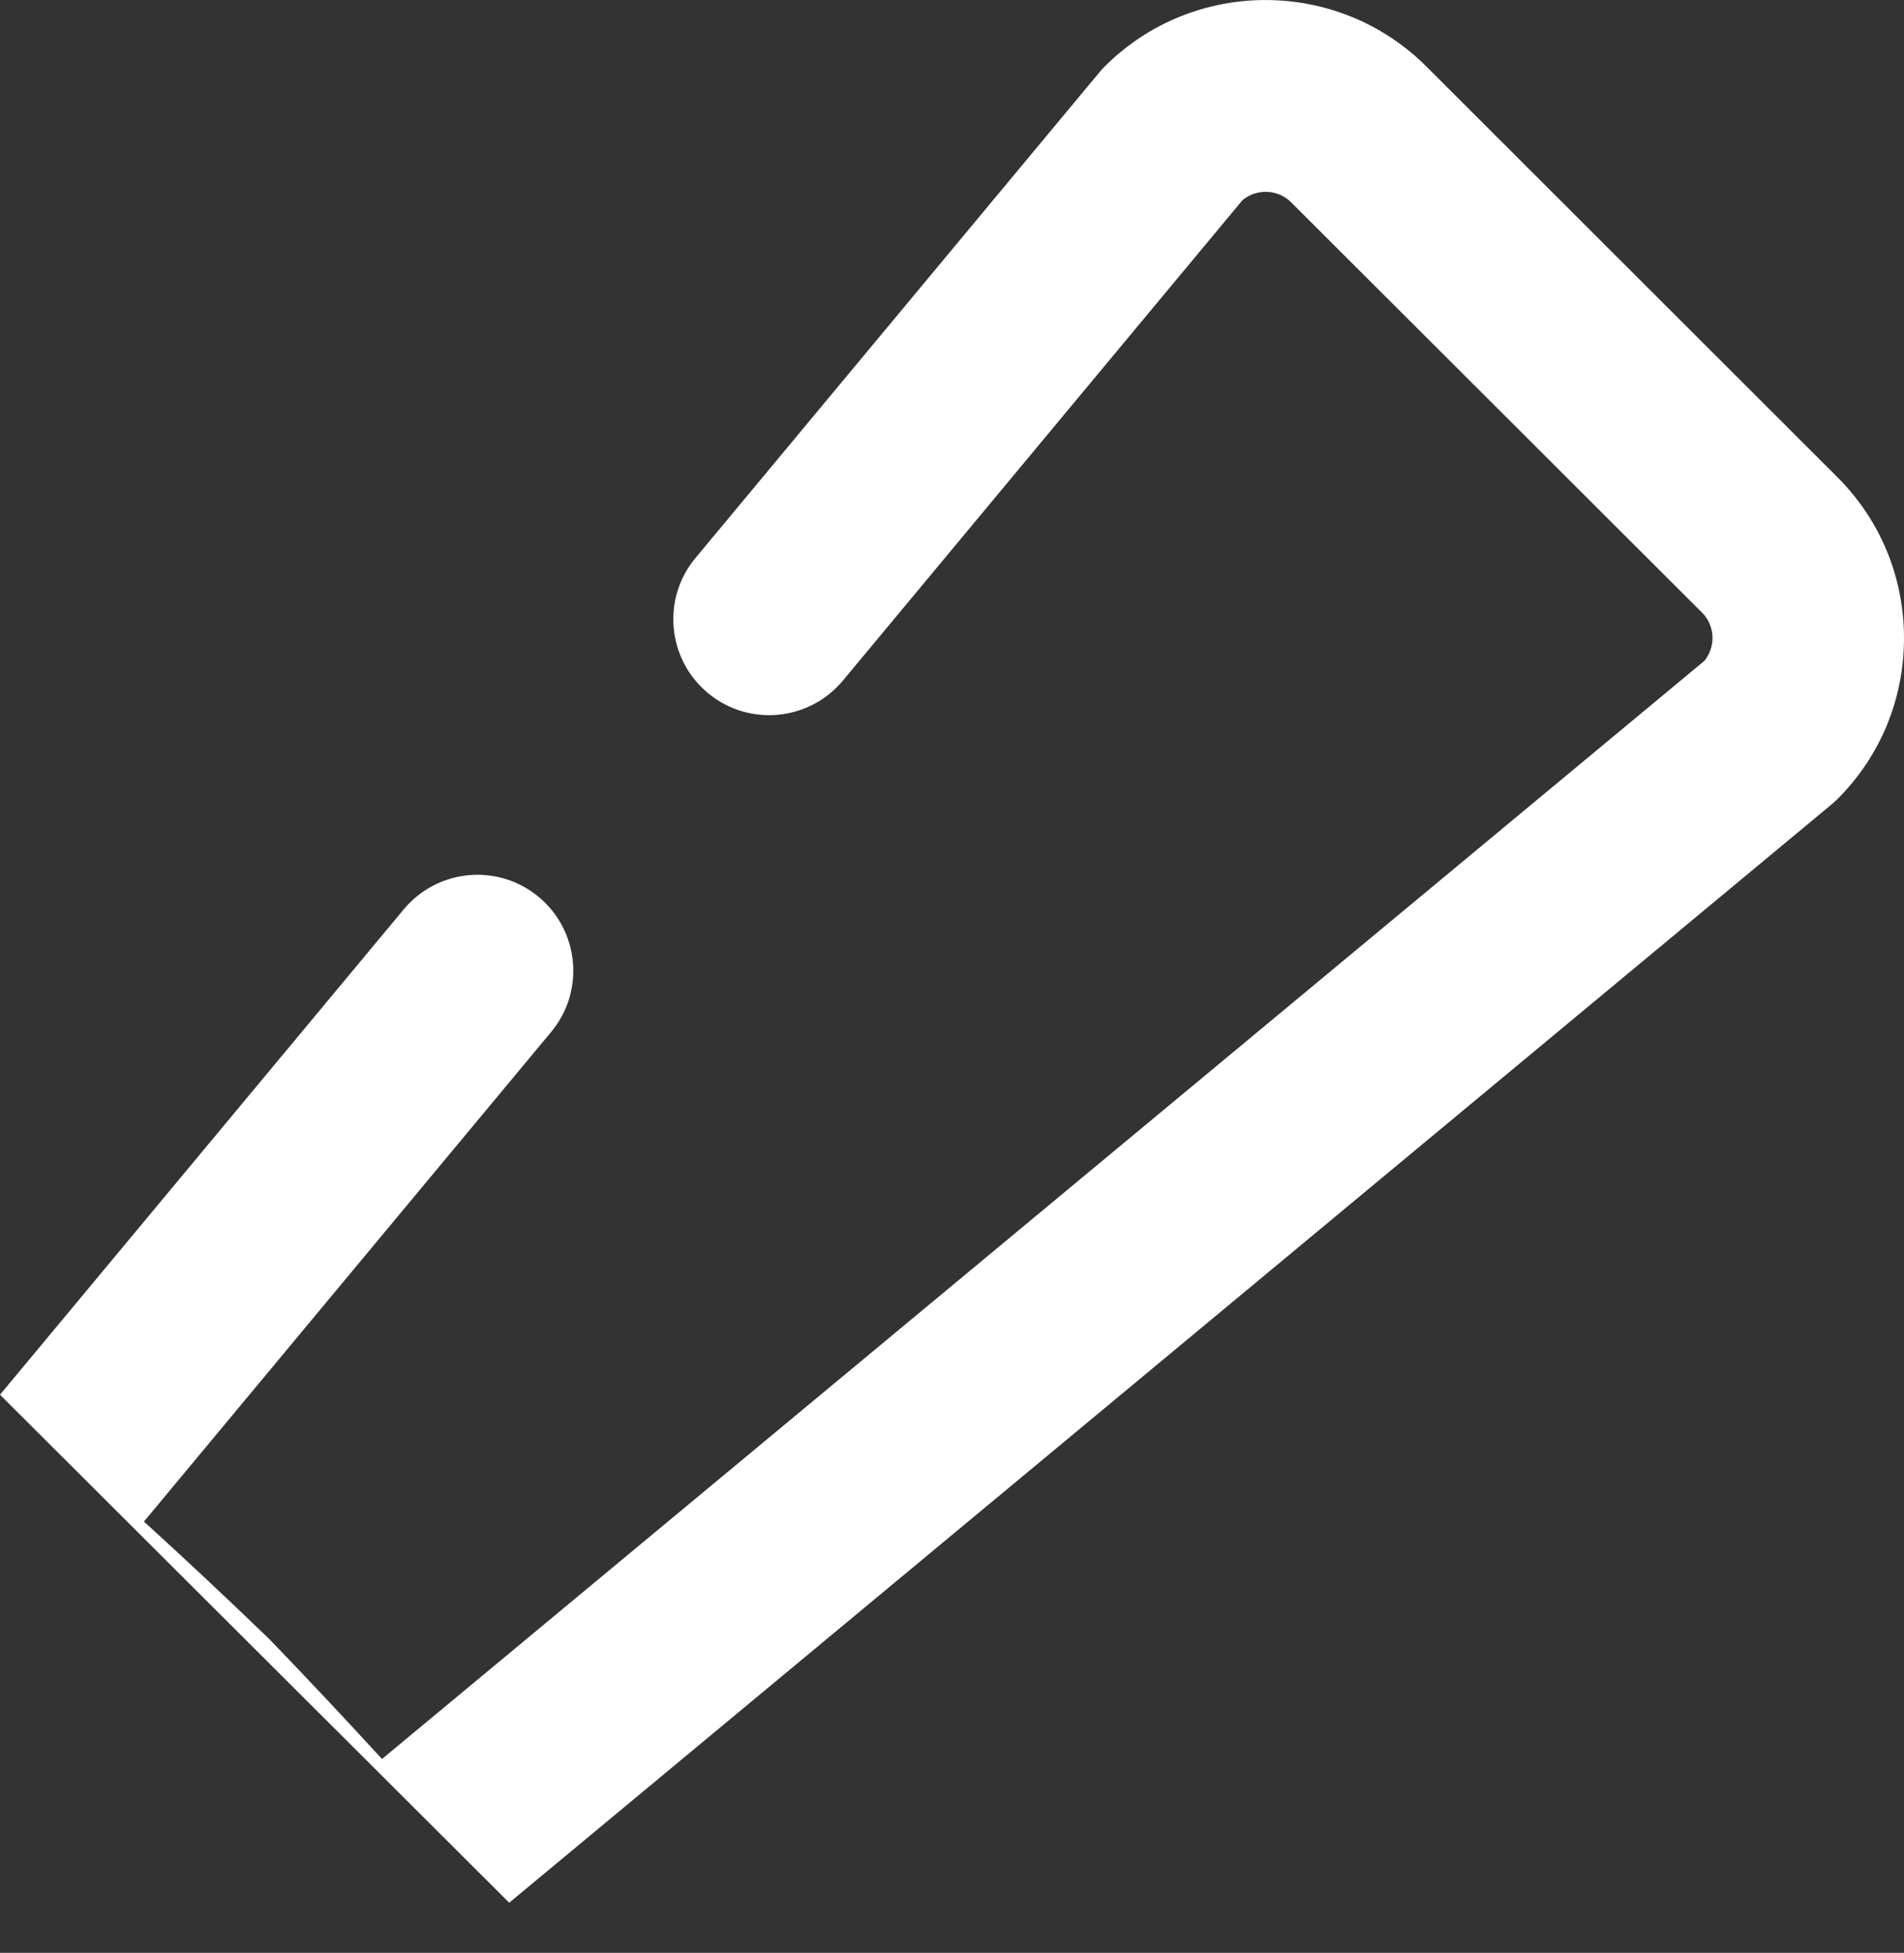 <?xml version="1.0" encoding="UTF-8"?> <svg xmlns="http://www.w3.org/2000/svg" id="_Слой_2" data-name="Слой 2" viewBox="0 0 148.93 152.73"><rect x="0" y="0" width="148.93" height="152.73" fill="#333333" stroke="none"/> <defs> <style> .cls-1 { fill: #fff; stroke-width: 0px; } </style> </defs> <g id="Capa_1" data-name="Capa 1"> <path class="cls-1" d="m39.83,148.81l103.39-85.86c.18-.15.35-.3.51-.46,3.35-3.35,5.2-7.82,5.2-12.58s-1.85-9.23-5.2-12.58L111.57,5.2c-6.94-6.93-18.23-6.93-25.16,0-.16.16-.32.33-.46.51l-31.55,37.93c-2.65,3.18-2.21,7.91.97,10.56s7.91,2.21,10.56-.97l31.26-37.58c1.09-.91,2.77-.86,3.79.16l32.16,32.11c.7.7.81,1.54.81,1.97,0,.4-.09,1.14-.64,1.8L29.88,137.57c-2.89-3.15-5.79-6.24-8.69-9.25-.06-.06-.12-.12-.18-.18-3.16-3.05-6.42-6.11-9.75-9.14l31.85-38.29c2.65-3.18,2.21-7.91-.97-10.56-3.18-2.65-7.91-2.21-10.56.97L0,109.08m23.3,43.58s.04.05.06.08"></path> </g> </svg> 